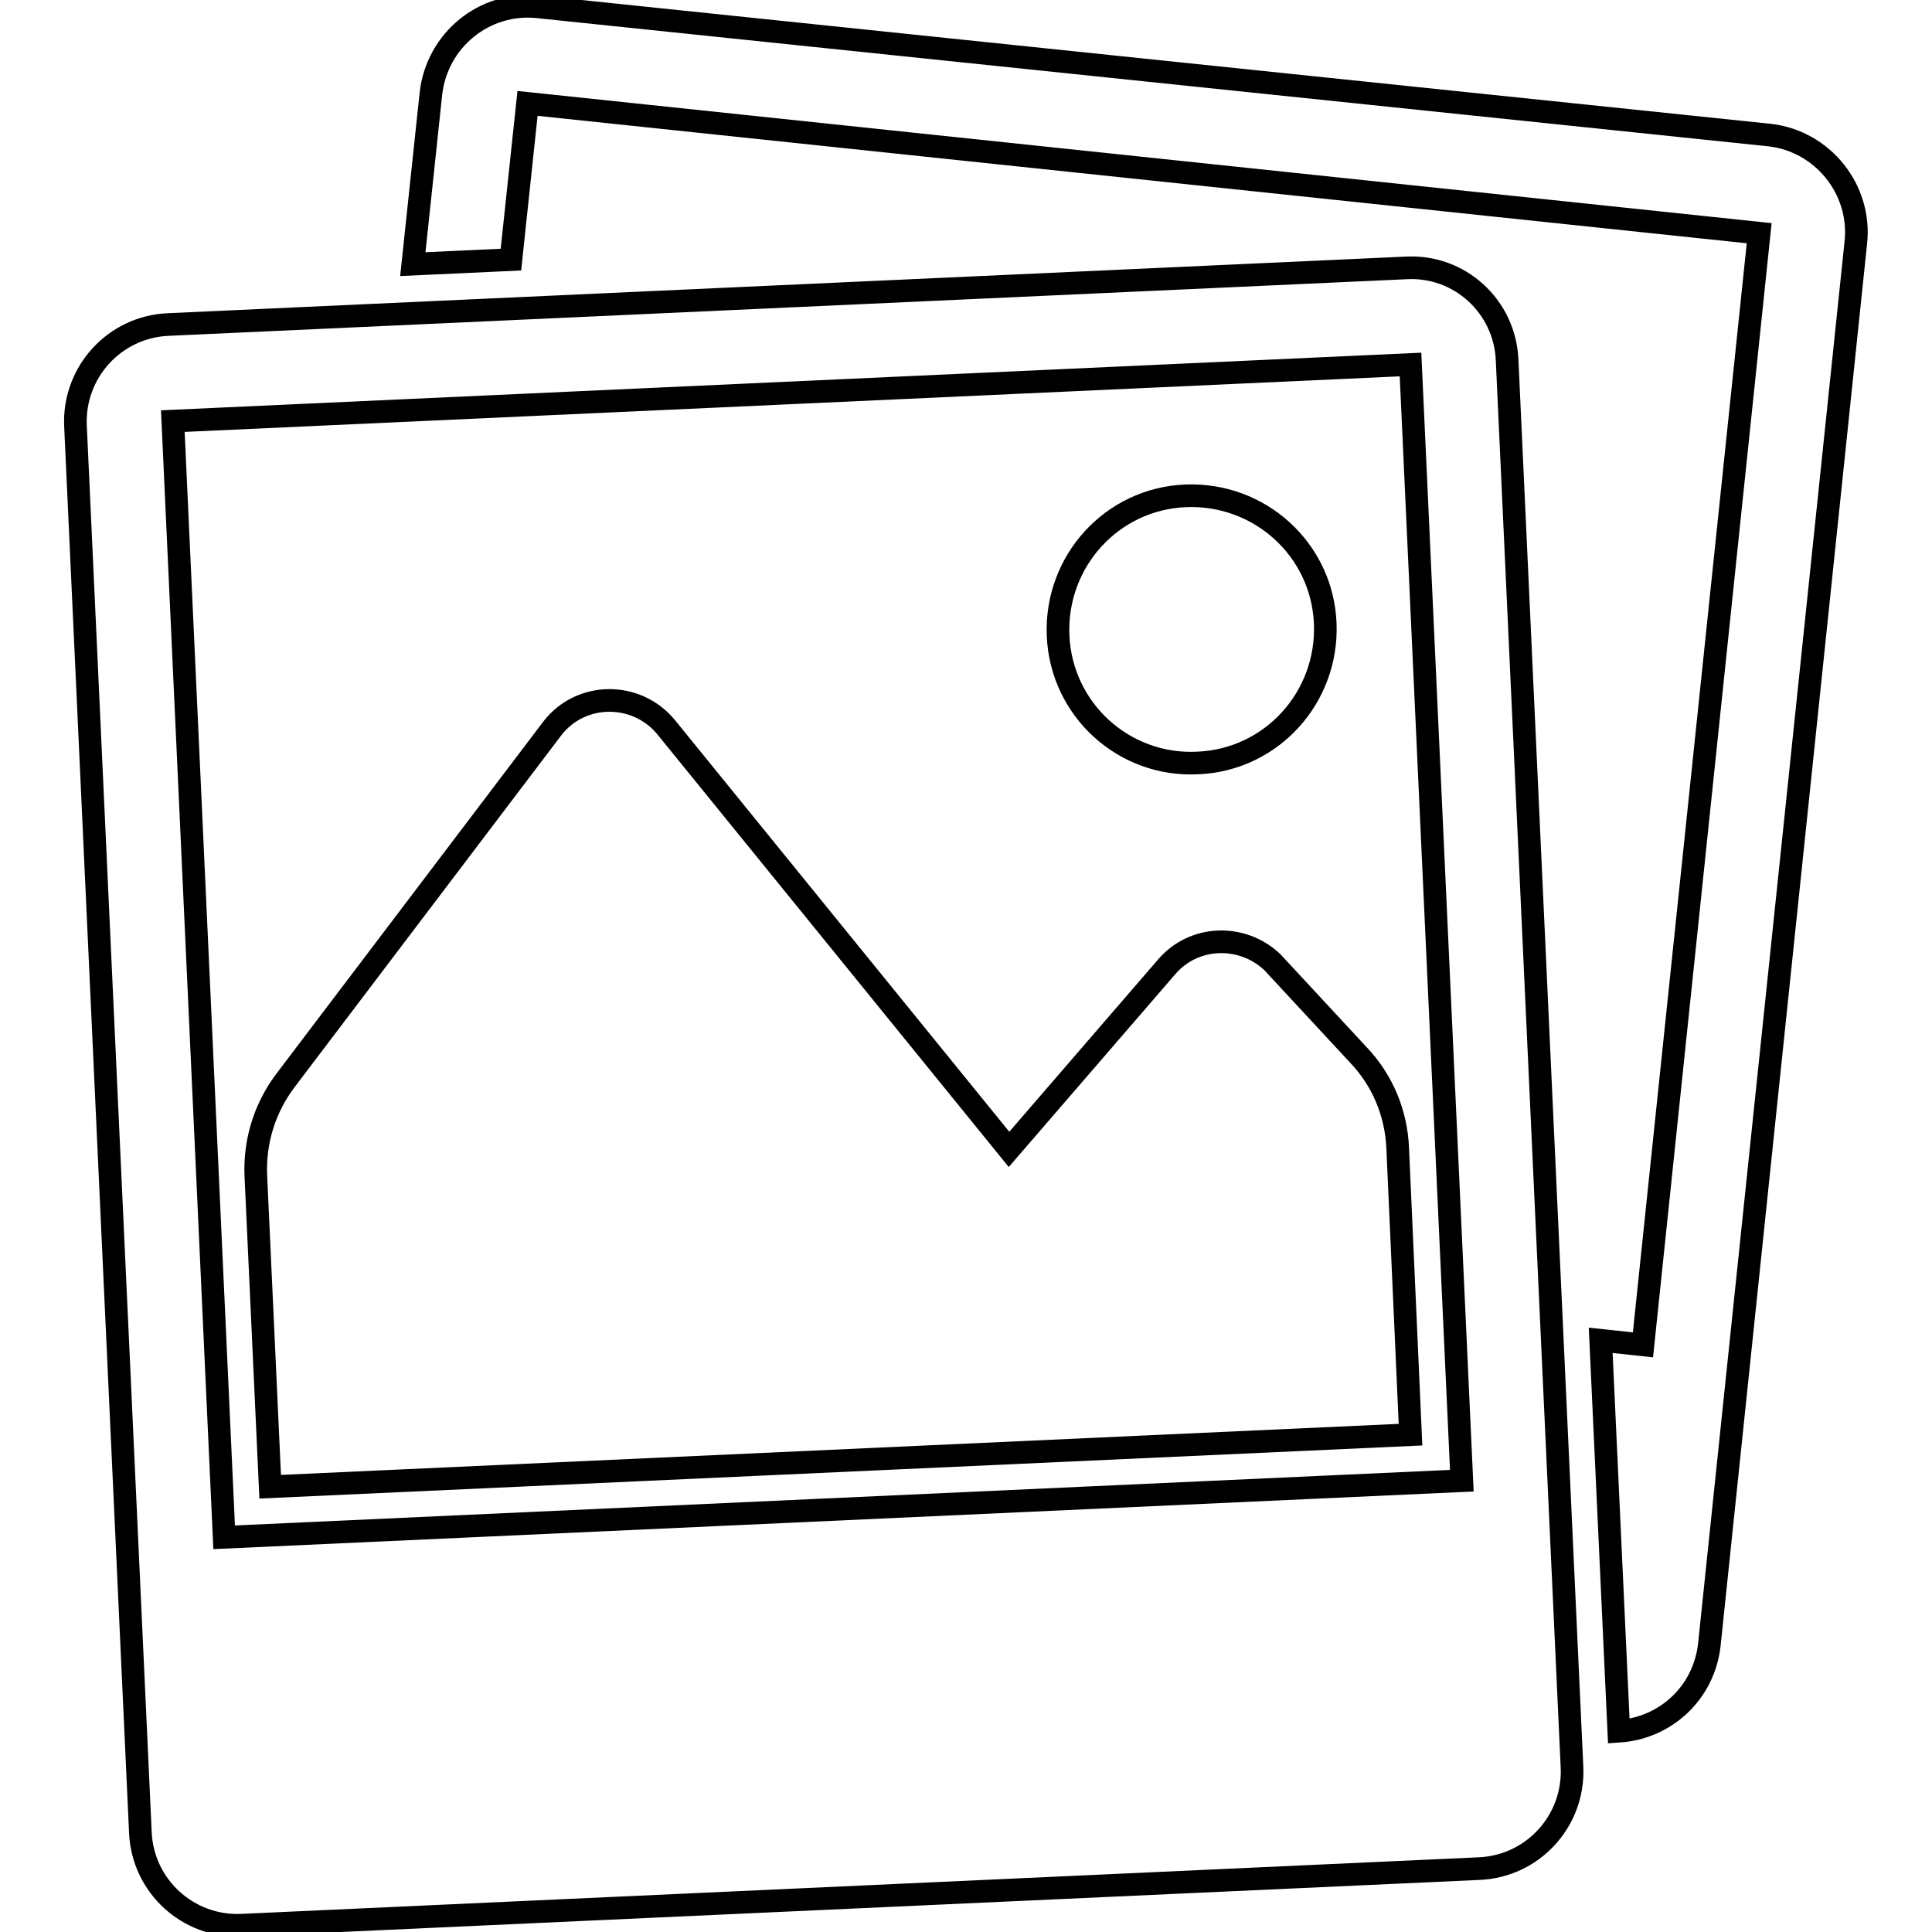 <?xml version="1.0" encoding="utf-8"?>
<!-- Svg Vector Icons : http://www.onlinewebfonts.com/icon -->
<!DOCTYPE svg PUBLIC "-//W3C//DTD SVG 1.1//EN" "http://www.w3.org/Graphics/SVG/1.1/DTD/svg11.dtd">
<svg version="1.1" xmlns="http://www.w3.org/2000/svg" xmlns:xlink="http://www.w3.org/1999/xlink" x="0px" y="0px" viewBox="0 0 256 256" enable-background="new 0 0 256 256" xml:space="preserve">
<g><g><g><path stroke-width="3" fill-opacity="0" stroke="#000000"  d="M245.9,32.2l-19.4,185.7c-0.7,6.4-5.8,11.1-12,11.5l-2.4-51.8l5.6,0.6l15.4-147.3L69.9,13.7l-2.2,20.7l-13,0.6l2.4-22.6c0.8-7.1,7.1-12.2,14.1-11.5l163.3,17C241.5,18.7,246.7,25.1,245.9,32.2z M199.7,47.7l8.6,186.5c0.3,7.1-5.2,13.1-12.3,13.4l-164,7.5c-7.1,0.3-13.1-5.2-13.4-12.3L10,56.4c-0.3-7.1,5.2-13.1,12.3-13.4l164-7.5C193.4,35.1,199.4,40.6,199.7,47.7z M29.7,203.7l164-7.5l-6.8-147.9l-164,7.5L29.7,203.7z M185.2,152.1c-0.2-4.6-2-8.9-5.1-12.2l-11.5-12.4c-4-3.8-10.4-3.6-14,0.6l-20.9,24.2L88.3,96.4c-3.9-4.8-11.3-4.8-15.1,0.1l-35.4,46.7c-2.7,3.6-4.1,8-3.9,12.6l1.9,41.2l151.1-6.9L185.2,152.1z M158.7,101.1c9.8-0.4,17.3-8.7,16.9-18.5c-0.4-9.8-8.7-17.3-18.5-16.9c-9.8,0.4-17.3,8.7-16.9,18.5C140.6,94,148.9,101.6,158.7,101.1z"/></g><g></g><g></g><g></g><g></g><g></g><g></g><g></g><g></g><g></g><g></g><g></g><g></g><g></g><g></g><g></g></g></g>
</svg>